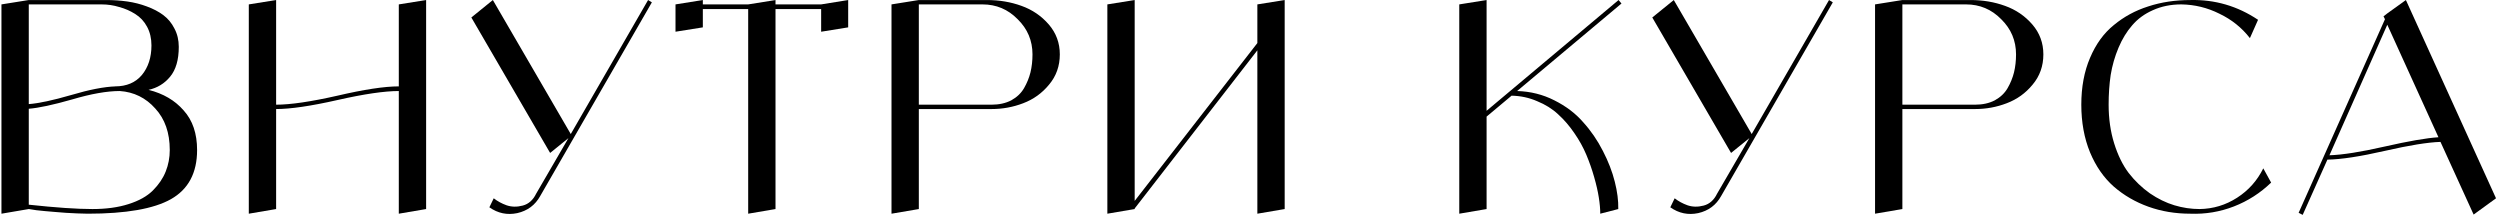 <?xml version="1.0" encoding="UTF-8"?> <svg xmlns="http://www.w3.org/2000/svg" width="344" height="30" viewBox="0 0 344 30" fill="none"> <path d="M20.44 12.365C22.467 12.871 24.08 13.818 25.28 15.205C26.507 16.565 27.12 18.378 27.12 20.645C27.12 23.791 25.92 26.045 23.52 27.405C21.147 28.738 17.334 29.405 12.08 29.405C11.653 29.405 11.174 29.392 10.64 29.365C10.107 29.338 9.587 29.311 9.08 29.285C8.574 29.258 8.067 29.218 7.56 29.165C7.054 29.111 6.587 29.072 6.16 29.045C5.734 28.991 5.347 28.951 5 28.925C4.68 28.872 4.427 28.831 4.24 28.805L3.96 28.765L0.2 29.405V0.605L3.96 0.005H14.6C15.614 0.005 16.587 0.072 17.52 0.205C18.453 0.338 19.347 0.565 20.2 0.885C21.08 1.205 21.84 1.605 22.48 2.085C23.12 2.565 23.627 3.178 24 3.925C24.4 4.672 24.6 5.512 24.6 6.445C24.6 8.232 24.2 9.605 23.4 10.565C22.627 11.498 21.64 12.098 20.44 12.365ZM13.96 0.605H3.96V14.325C5.347 14.218 7.28 13.805 9.76 13.085C12.267 12.338 14.32 11.938 15.92 11.885H15.84C17.413 11.885 18.64 11.365 19.52 10.325C20.4 9.258 20.84 7.898 20.84 6.245C20.84 5.285 20.64 4.432 20.24 3.685C19.84 2.938 19.294 2.352 18.6 1.925C17.933 1.498 17.2 1.178 16.4 0.965C15.627 0.725 14.813 0.605 13.96 0.605ZM12.72 28.765C14.614 28.765 16.267 28.538 17.68 28.085C19.12 27.631 20.24 27.005 21.04 26.205C21.84 25.405 22.427 24.538 22.8 23.605C23.174 22.672 23.36 21.685 23.36 20.645C23.36 18.271 22.694 16.365 21.36 14.925C20.053 13.458 18.427 12.658 16.48 12.525C14.72 12.525 12.534 12.912 9.92 13.685C7.307 14.431 5.32 14.858 3.96 14.965V28.165C7.667 28.565 10.587 28.765 12.72 28.765Z" fill="black"></path> <path d="M54.875 0.605L58.635 0.005V28.765L54.875 29.405V12.525C52.902 12.525 50.089 12.938 46.435 13.765C42.782 14.591 39.968 15.005 37.995 15.005V28.765L34.235 29.405V0.605L37.995 0.005V14.405C39.968 14.405 42.782 13.992 46.435 13.165C50.089 12.312 52.902 11.885 54.875 11.885V0.605Z" fill="black"></path> <path d="M89.177 0.005L89.697 0.325L74.337 26.965C73.644 28.218 72.591 29.005 71.177 29.325C69.791 29.618 68.511 29.352 67.337 28.525L67.937 27.285C68.444 27.685 69.031 28.005 69.697 28.245C70.391 28.485 71.137 28.498 71.937 28.285C72.737 28.072 73.351 27.525 73.777 26.645L78.217 19.005L75.697 21.045L64.857 2.405L67.817 0.005L78.537 18.445L89.177 0.005Z" fill="black"></path> <path d="M112.99 0.605L116.71 0.005V3.765L112.99 4.365V1.245H106.71V28.765L102.95 29.405V1.245H96.71V3.765L92.95 4.365V0.605L96.71 0.005V0.605H102.95L106.71 0.005V0.605H112.99Z" fill="black"></path> <path d="M135.791 0.005C137.498 0.005 139.084 0.272 140.551 0.805C142.044 1.338 143.298 2.192 144.311 3.365C145.324 4.538 145.831 5.912 145.831 7.485C145.831 9.085 145.338 10.472 144.351 11.645C143.391 12.818 142.204 13.671 140.791 14.205C139.404 14.738 137.951 15.005 136.431 15.005H126.431V28.765L122.671 29.405V0.605L126.431 0.005H135.791ZM136.431 14.405C137.471 14.405 138.378 14.205 139.151 13.805C139.924 13.378 140.511 12.818 140.911 12.125C141.311 11.431 141.604 10.711 141.791 9.965C141.978 9.192 142.071 8.365 142.071 7.485C142.071 5.592 141.391 3.978 140.031 2.645C138.698 1.285 137.084 0.605 135.191 0.605H126.431V14.405H136.431Z" fill="black"></path> <path d="M173.012 0.605L176.772 0.005V28.765L173.012 29.405V6.925L156.132 28.685V28.765L152.372 29.405V0.605L156.132 0.005V27.645L173.012 5.925V0.605Z" fill="black"></path> <path d="M208.755 12.525C210.595 12.578 212.301 13.005 213.875 13.805C215.475 14.605 216.795 15.605 217.835 16.805C218.901 17.978 219.808 19.298 220.555 20.765C221.301 22.205 221.848 23.618 222.195 25.005C222.541 26.365 222.701 27.618 222.675 28.765L220.195 29.405C220.195 28.738 220.128 27.991 219.995 27.165C219.861 26.311 219.648 25.378 219.355 24.365C219.061 23.325 218.701 22.298 218.275 21.285C217.848 20.271 217.301 19.285 216.635 18.325C215.968 17.338 215.221 16.471 214.395 15.725C213.595 14.978 212.635 14.378 211.515 13.925C210.421 13.445 209.248 13.191 207.995 13.165L204.555 16.045V28.765L200.795 29.405V0.605L204.555 0.005V15.245L222.715 0.005L223.115 0.485L208.755 12.525Z" fill="black"></path> <path d="M251.674 0.005L252.194 0.325L236.834 26.965C236.141 28.218 235.088 29.005 233.674 29.325C232.288 29.618 231.008 29.352 229.834 28.525L230.434 27.285C230.941 27.685 231.528 28.005 232.194 28.245C232.888 28.485 233.634 28.498 234.434 28.285C235.234 28.072 235.848 27.525 236.274 26.645L240.714 19.005L238.194 21.045L227.354 2.405L230.314 0.005L241.034 18.445L251.674 0.005Z" fill="black"></path> <path d="M271.127 0.005C272.834 0.005 274.42 0.272 275.887 0.805C277.38 1.338 278.634 2.192 279.647 3.365C280.66 4.538 281.167 5.912 281.167 7.485C281.167 9.085 280.674 10.472 279.687 11.645C278.727 12.818 277.54 13.671 276.127 14.205C274.74 14.738 273.287 15.005 271.767 15.005H261.767V28.765L258.007 29.405V0.605L261.767 0.005H271.127ZM271.767 14.405C272.807 14.405 273.714 14.205 274.487 13.805C275.26 13.378 275.847 12.818 276.247 12.125C276.647 11.431 276.94 10.711 277.127 9.965C277.314 9.192 277.407 8.365 277.407 7.485C277.407 5.592 276.727 3.978 275.367 2.645C274.034 1.285 272.42 0.605 270.527 0.605H261.767V14.405H271.767Z" fill="black"></path> <path d="M311.428 23.165L312.508 25.125C311.015 26.565 309.308 27.658 307.388 28.405C305.468 29.151 303.468 29.485 301.388 29.405C299.335 29.405 297.415 29.085 295.628 28.445C293.841 27.805 292.255 26.885 290.868 25.685C289.481 24.458 288.388 22.885 287.588 20.965C286.788 19.018 286.388 16.831 286.388 14.405C286.388 11.978 286.788 9.832 287.588 7.965C288.388 6.072 289.481 4.565 290.868 3.445C292.255 2.298 293.828 1.445 295.588 0.885C297.375 0.298 299.308 0.005 301.388 0.005C304.775 -0.075 307.881 0.832 310.708 2.725L309.588 5.245C308.468 3.805 307.068 2.685 305.388 1.885C303.735 1.058 301.988 0.632 300.148 0.605C298.708 0.605 297.401 0.872 296.228 1.405C295.081 1.912 294.135 2.605 293.388 3.485C292.641 4.338 292.015 5.365 291.508 6.565C291.001 7.765 290.641 9.018 290.428 10.325C290.241 11.605 290.148 12.965 290.148 14.405C290.148 16.325 290.401 18.098 290.908 19.725C291.415 21.352 292.081 22.712 292.908 23.805C293.761 24.898 294.735 25.831 295.828 26.605C296.921 27.352 298.041 27.898 299.188 28.245C300.335 28.591 301.495 28.765 302.668 28.765C304.535 28.738 306.255 28.218 307.828 27.205C309.401 26.192 310.601 24.845 311.428 23.165Z" fill="black"></path> <path d="M340.371 29.525L335.811 19.525C334.078 19.578 331.518 19.991 328.131 20.765C324.745 21.538 322.118 21.938 320.251 21.965L316.851 29.565L316.291 29.285L328.171 2.645L327.971 2.245L328.491 1.845L331.051 0.005L343.451 27.285L340.371 29.525ZM320.531 21.365C322.318 21.311 324.851 20.912 328.131 20.165C331.411 19.418 333.878 18.991 335.531 18.885L328.491 3.405L320.531 21.365Z" fill="black"></path> </svg> 